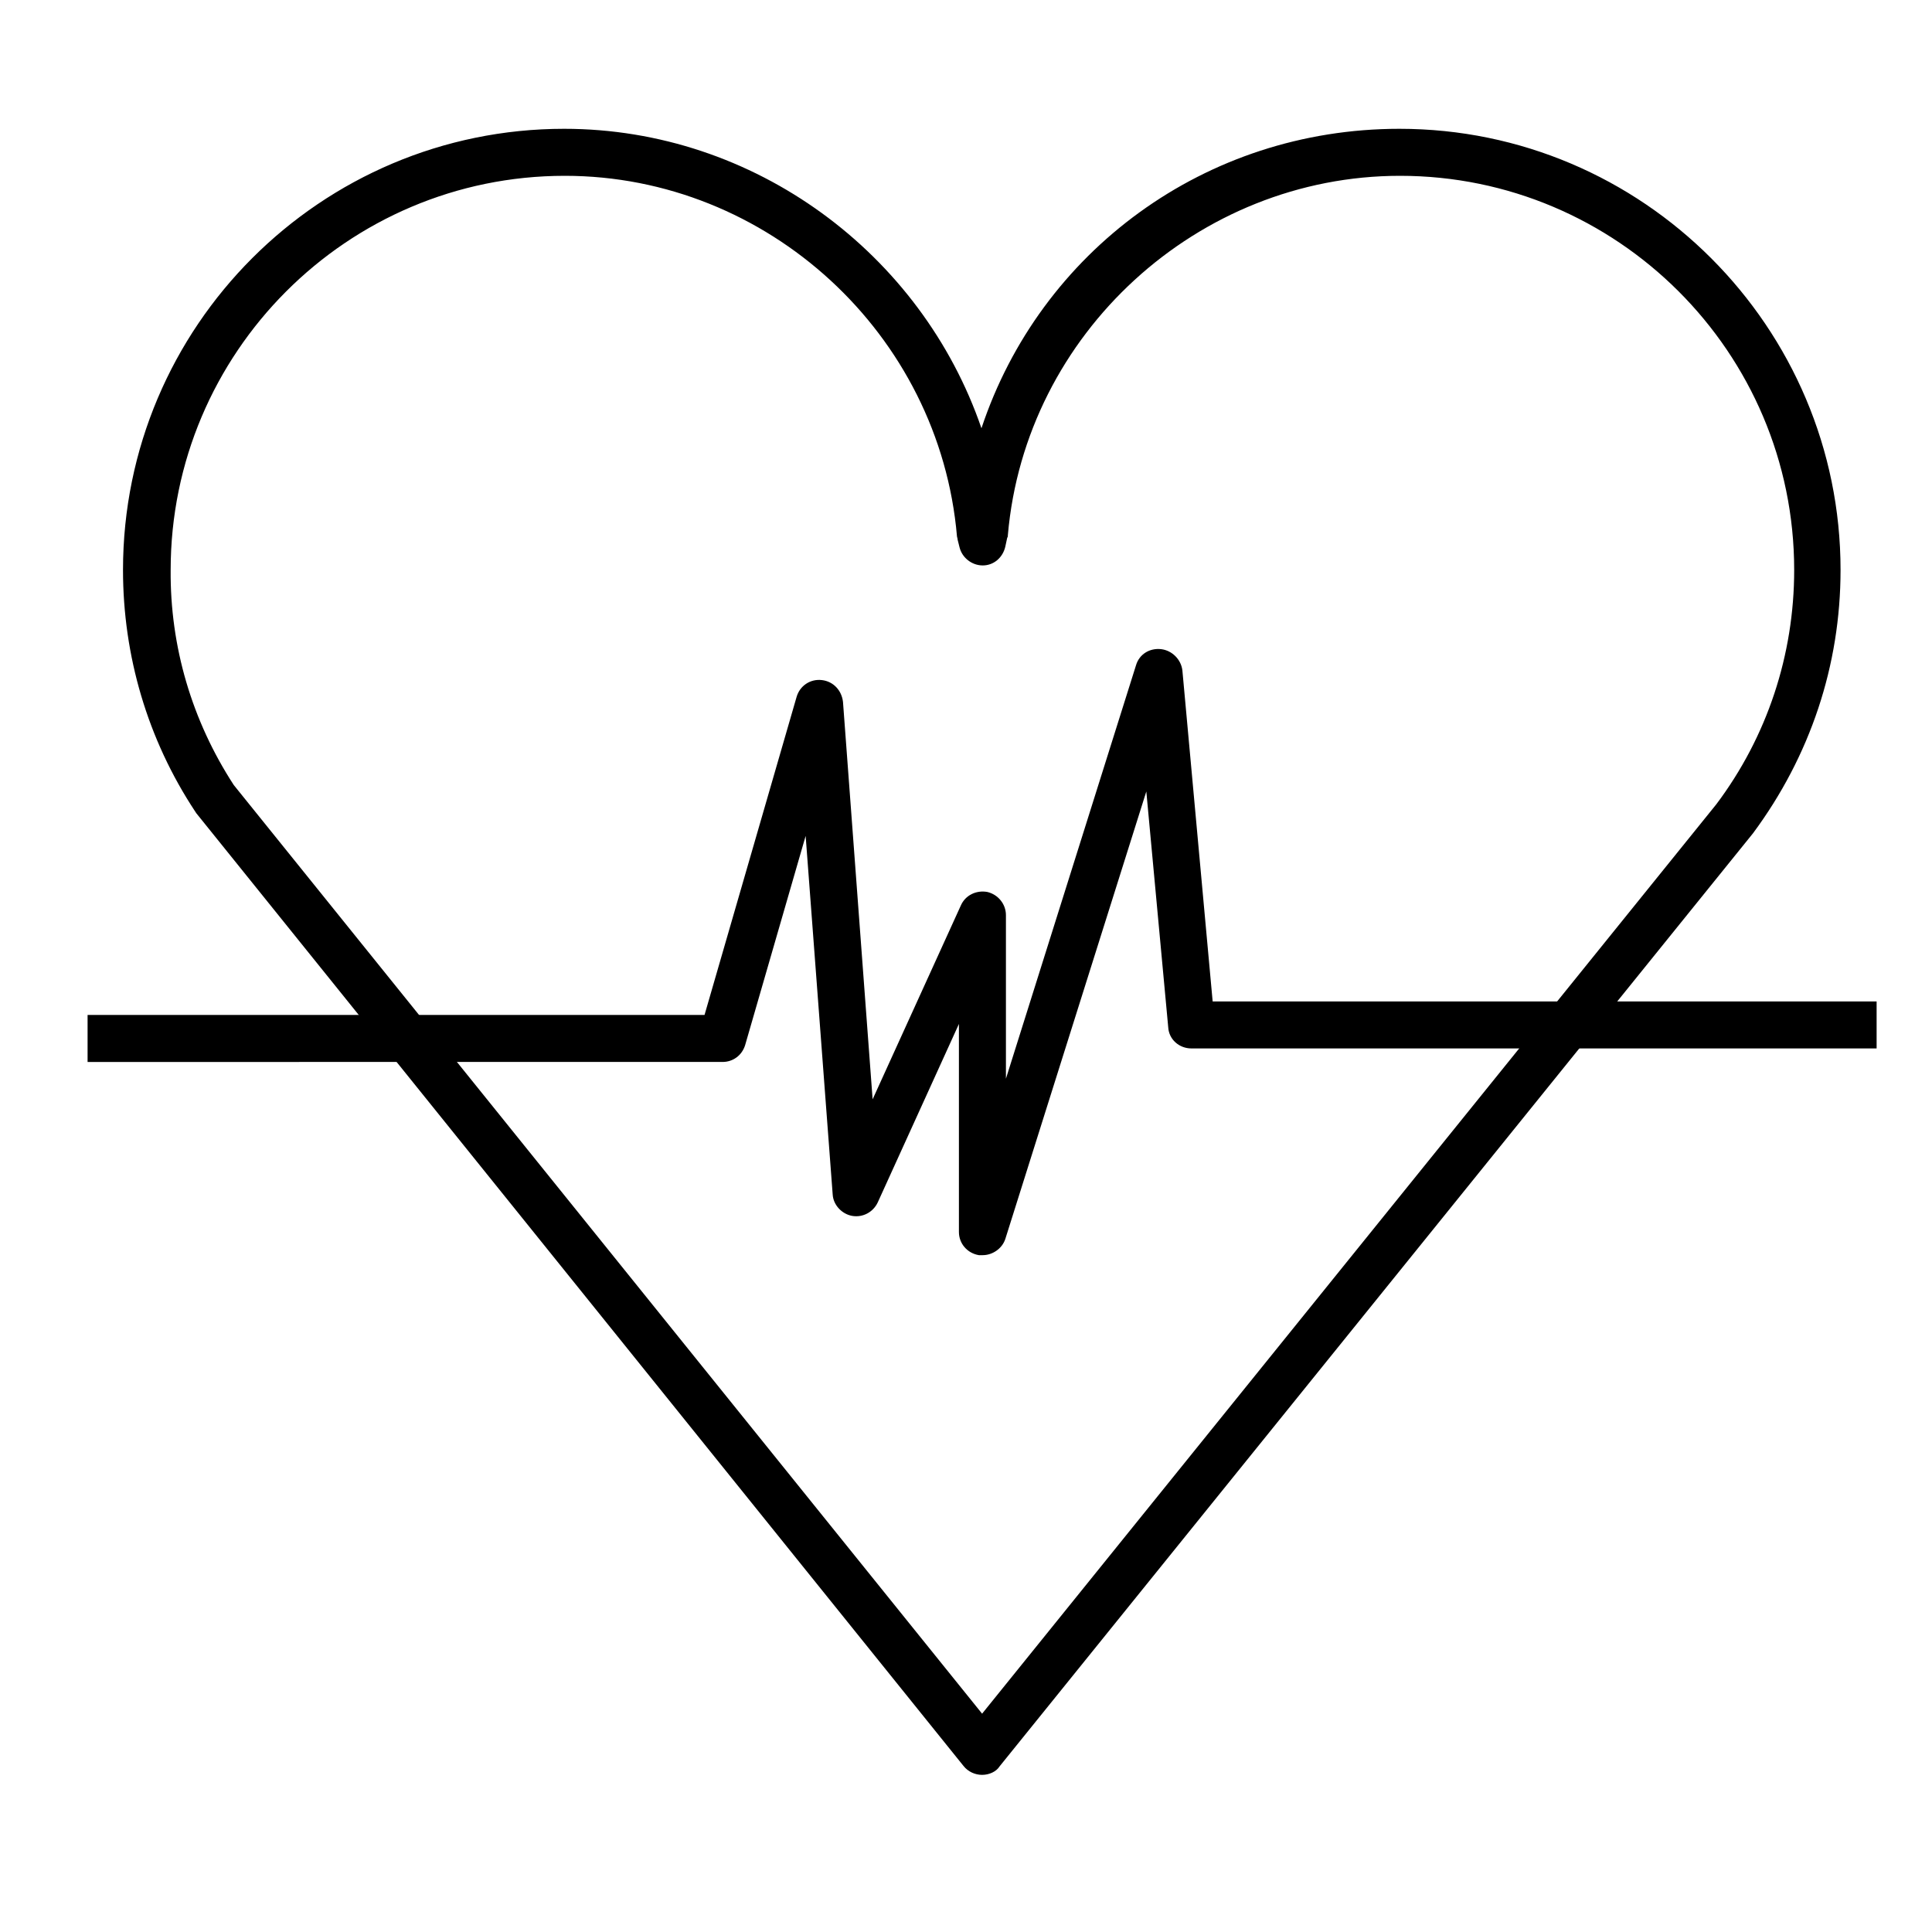 <?xml version="1.0" encoding="utf-8"?>
<!-- Generator: Adobe Illustrator 19.2.1, SVG Export Plug-In . SVG Version: 6.00 Build 0)  -->
<svg version="1.1" id="Layer_1" xmlns="http://www.w3.org/2000/svg" xmlns:xlink="http://www.w3.org/1999/xlink" x="0px" y="0px"
	 viewBox="0 0 300 300" style="enable-background:new 0 0 300 300;" xml:space="preserve">
<g>
	<path d="M152.5,275.6C152.5,275.6,152.5,275.6,152.5,275.6c-1.1,0-2.2-0.5-2.9-1.4L30.5,126.3c-0.1-0.1-0.1-0.2-0.2-0.3
		c-7.4-11.2-11.2-24.2-11.2-37.5C19.1,50.7,49.8,20,87.6,20c29.6,0,55.5,19.4,64.8,46.5c9.1-27.4,34.7-46.5,64.9-46.5
		c37.8,0,68.5,30.8,68.5,68.5c0,14.8-4.7,28.9-13.6,40.9l-117,144.9C154.7,275.1,153.6,275.6,152.5,275.6z M36.3,121.9l116.2,144.2
		l114-141.2c7.9-10.5,12.1-23.2,12.1-36.4c0-33.8-27.5-61.2-61.2-61.2c-31.4,0-58.2,24.5-60.9,55.8c0,0.1,0,0.3-0.1,0.4l-0.3,1.4
		c-0.4,1.7-1.8,2.9-3.5,2.9c0,0,0,0,0,0c-1.7,0-3.2-1.2-3.6-2.8l-0.3-1.2c0-0.2-0.1-0.4-0.1-0.5c-2.7-31.4-29.4-56-60.9-56
		c-33.8,0-61.2,27.5-61.2,61.2C26.4,100.4,29.8,111.9,36.3,121.9z"/>
	<path d="M152.6,194.9c-0.2,0-0.4,0-0.6,0c-1.8-0.3-3.1-1.8-3.1-3.6v-32.3l-12.6,27.7c-0.7,1.5-2.3,2.4-4,2.1
		c-1.6-0.3-2.9-1.7-3-3.3l-4.2-55.7l-9.4,32.5c-0.5,1.6-1.9,2.6-3.5,2.6H13.6v-7.3h95.8l14.3-49.4c0.5-1.7,2.1-2.8,3.9-2.6
		c1.8,0.2,3.1,1.6,3.3,3.4l4.6,61.7l13.7-30.1c0.7-1.6,2.4-2.4,4.1-2.1c1.7,0.4,2.9,1.9,2.9,3.6v25.4l20.2-64.2
		c0.5-1.7,2.1-2.7,3.9-2.5c1.7,0.2,3.1,1.6,3.3,3.3l4.7,51.4h103.1v7.3H185c-1.9,0-3.5-1.4-3.6-3.3l-3.4-36.6l-21.9,69.5
		C155.6,193.9,154.1,194.9,152.6,194.9z"/>
</g>
</svg>
